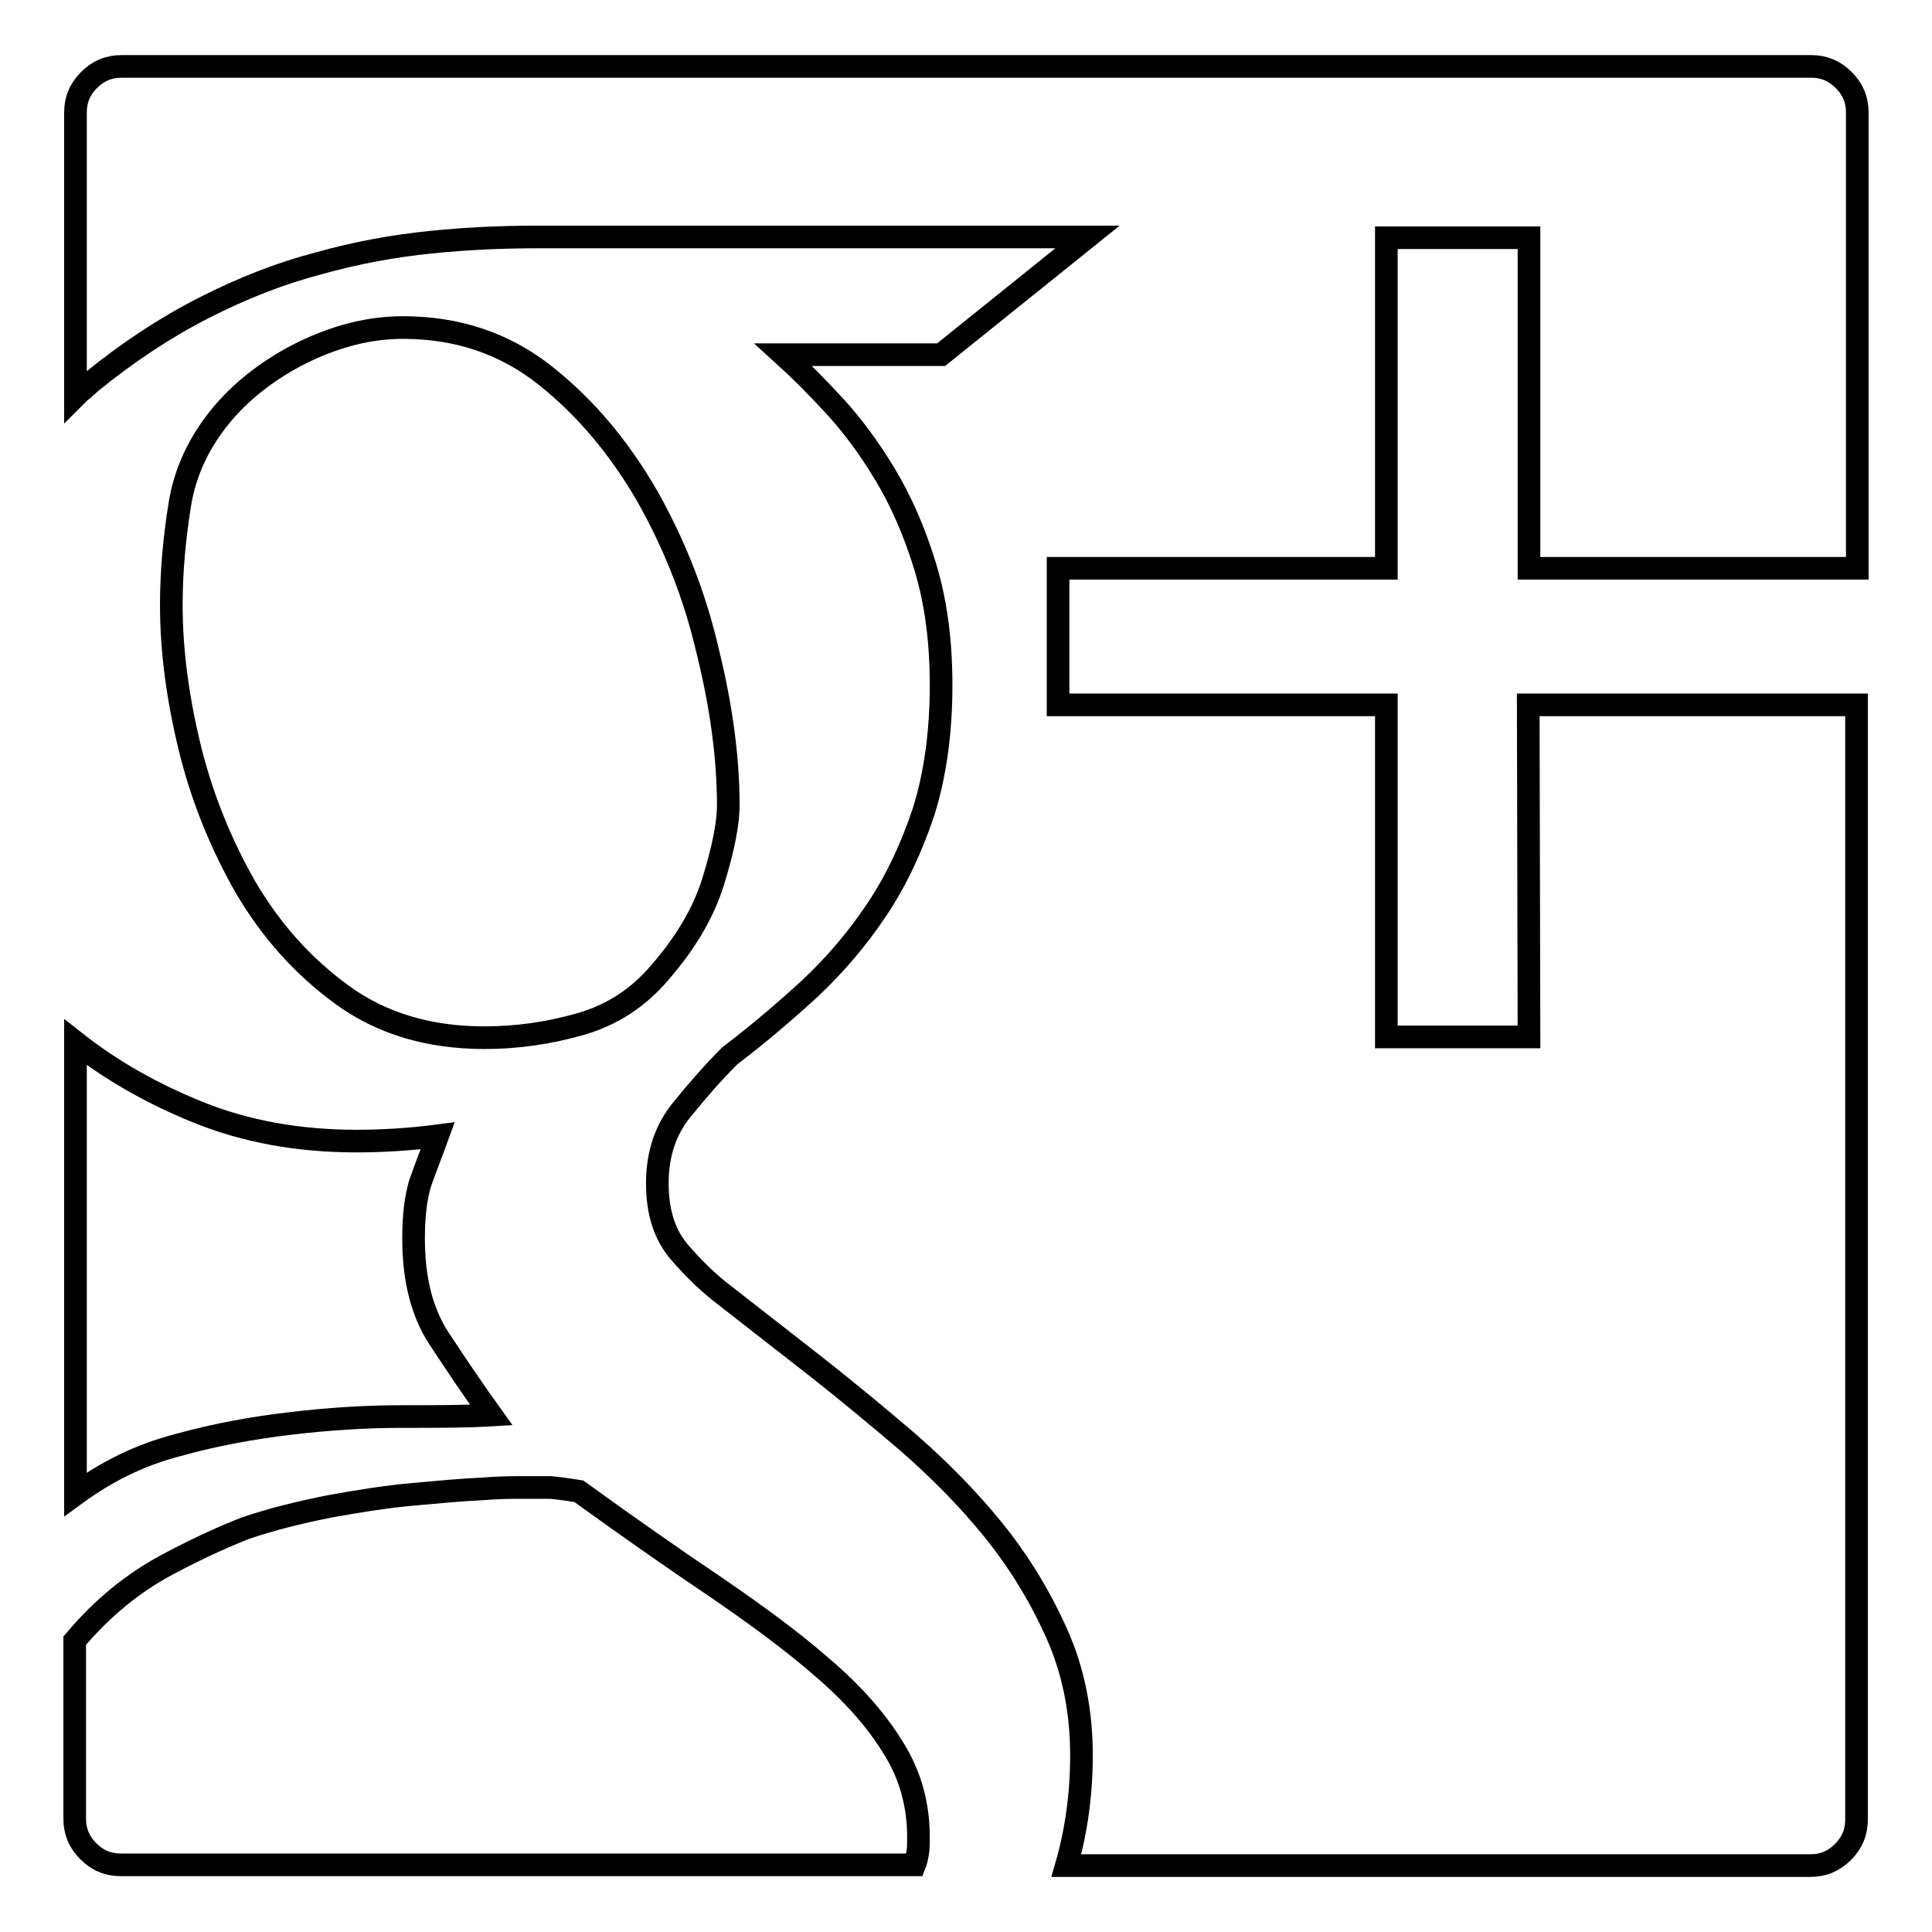 <?xml version="1.0" encoding="utf-8"?>
<!-- Svg Vector Icons : http://www.onlinewebfonts.com/icon -->
<!DOCTYPE svg PUBLIC "-//W3C//DTD SVG 1.1//EN" "http://www.w3.org/Graphics/SVG/1.1/DTD/svg11.dtd">
<svg version="1.1" xmlns="http://www.w3.org/2000/svg" xmlns:xlink="http://www.w3.org/1999/xlink" x="0px" y="0px" viewBox="0 0 256 256" enable-background="new 0 0 256 256" xml:space="preserve">
<g><g><g><g><path stroke-width="3" fill-opacity="0" stroke="#000000"  d="M202.5,93.4H246v147.7c0,1.7-0.6,3.1-1.8,4.3s-2.6,1.8-4.3,1.8h-98.6c1.3-4.5,2-9.4,2-14.6c0-5.9-1.1-11.3-3.3-16.2c-2.2-4.9-5-9.5-8.4-13.7c-3.4-4.2-7.2-8-11.3-11.6c-4.1-3.5-8.1-6.8-11.9-9.8l-12.3-9.6c-2-1.5-4-3.4-6-5.7c-2-2.3-3-5.3-3-9.2c0-3.9,1.1-7.1,3.2-9.7c2.1-2.6,4.2-5,6.4-7.2c3.7-2.8,7.2-5.8,10.6-8.9c3.3-3.1,6.3-6.6,8.9-10.5c2.6-3.9,4.6-8.2,6.2-13c1.5-4.8,2.3-10.4,2.3-16.7c0-5.9-0.7-11.1-2.1-15.7c-1.4-4.6-3.2-8.7-5.3-12.2c-2.1-3.5-4.4-6.6-6.8-9.2s-4.6-4.8-6.7-6.7h20.9l19.4-15.6H71.1c-4.5,0-9.2,0.2-14.1,0.7c-4.9,0.5-9.8,1.4-14.8,2.8c-5,1.3-10.1,3.3-15.2,5.9c-5.1,2.6-10.1,5.9-15,9.9c-0.3,0.3-0.7,0.6-1,0.9c-0.3,0.2-0.7,0.6-1,0.9V14.9c0-1.7,0.6-3.1,1.8-4.3c1.2-1.2,2.6-1.8,4.3-1.8H240c1.7,0,3.1,0.6,4.3,1.8c1.2,1.2,1.8,2.6,1.8,4.3v60.4h-43.5V31.5h-18.9v43.8h-43.5v18.1h43.5v44h18.9L202.5,93.4L202.5,93.4L202.5,93.4z M76.7,197.6c6.5,4.7,12.5,8.9,18,12.6c5.4,3.7,10.2,7.2,14.2,10.7c4,3.4,7.2,7,9.4,10.6c2.3,3.6,3.4,7.6,3.4,11.9c0,0.8,0,1.5-0.1,2.1c-0.1,0.6-0.2,1.1-0.4,1.6H16c-1.7,0-3.1-0.6-4.3-1.8c-1.2-1.2-1.8-2.6-1.8-4.3v-23.6c3.7-4.4,7.8-7.7,12.3-10.1c4.5-2.4,8-3.9,10.3-4.8c3.5-1.2,7.2-2.1,11.2-2.9c3.9-0.7,7.6-1.3,11.1-1.6c3.4-0.3,6.4-0.6,8.9-0.7c2.5-0.2,4.2-0.2,5-0.2H73C73,197.1,74.2,197.2,76.7,197.6z M96.5,106.7c0,2.5-0.7,5.9-2,10.1c-1.3,4.2-3.7,8.2-7.1,12.1c-2.8,3.3-6.3,5.6-10.5,6.8s-8.4,1.8-12.7,1.8c-7.4,0-13.7-1.9-18.9-5.7c-5.2-3.8-9.4-8.5-12.8-14.3c-3.3-5.8-5.8-12-7.4-18.6c-1.6-6.6-2.4-12.9-2.4-18.7c0-4.4,0.4-8.8,1.1-13.2c0.7-4.5,2.6-8.5,5.7-12.2c2.8-3.3,6.5-6.1,10.8-8.2c4.4-2.1,8.7-3.2,13.1-3.2c7.2,0,13.5,2.1,18.9,6.4c5.4,4.3,9.8,9.6,13.5,16c3.6,6.4,6.3,13.2,8,20.6C95.6,93.7,96.5,100.5,96.5,106.7z M54.8,164.1c0,5.4,1.1,9.8,3.4,13.3c2.3,3.5,4.6,6.9,6.9,10.1c-3.3,0.2-7.3,0.2-11.9,0.2s-9.5,0.3-14.6,0.9c-5.1,0.6-10.1,1.5-15.1,2.9c-5,1.3-9.4,3.5-13.5,6.5v-59.9c4.7,3.7,10.1,6.8,16.3,9.3c6.2,2.5,13.2,3.8,20.9,3.8c3.3,0,7-0.2,10.8-0.7c-0.8,2.2-1.6,4.2-2.3,6.2C55.1,158.6,54.8,161.1,54.8,164.1z"/></g></g><g></g><g></g><g></g><g></g><g></g><g></g><g></g><g></g><g></g><g></g><g></g><g></g><g></g><g></g><g></g></g></g>
</svg>